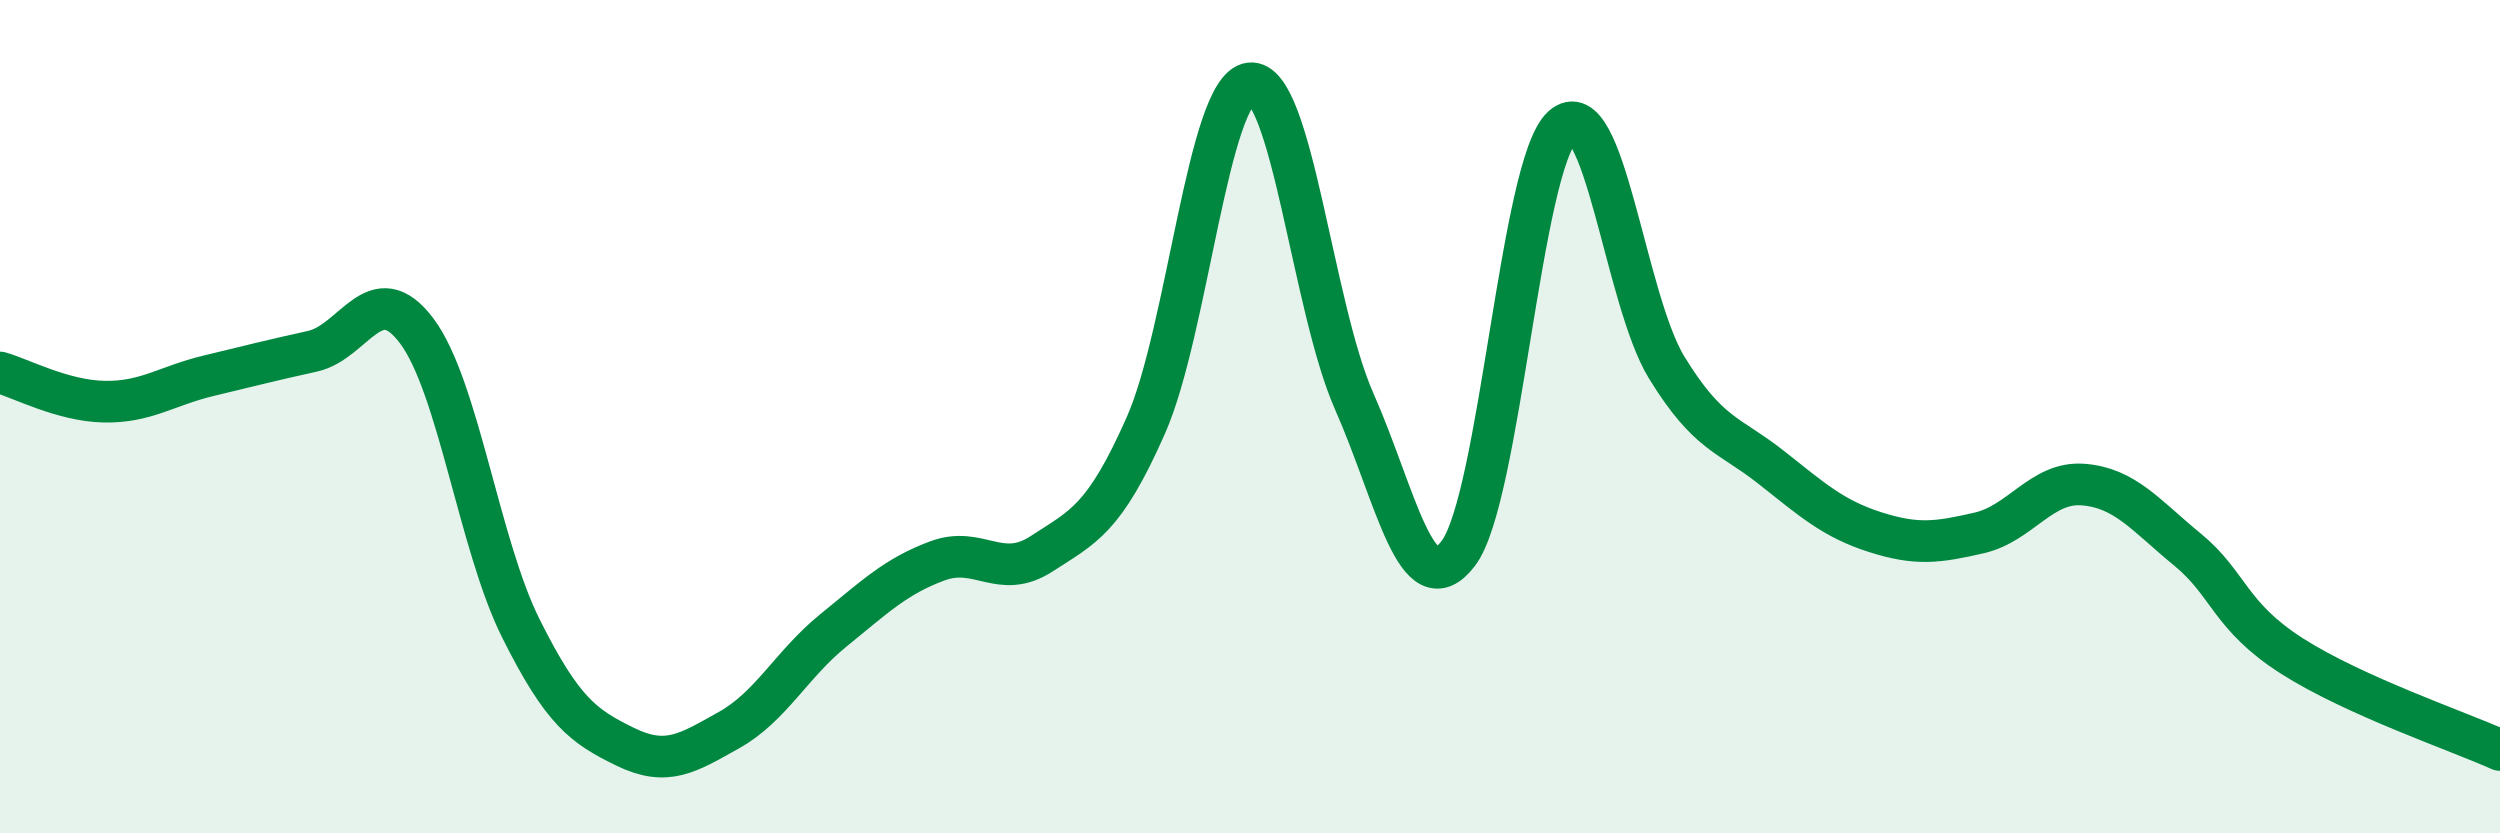 
    <svg width="60" height="20" viewBox="0 0 60 20" xmlns="http://www.w3.org/2000/svg">
      <path
        d="M 0,8.94 C 0.5,9.08 1.5,9.62 2.5,9.64 C 3.5,9.66 4,9.26 5,9.02 C 6,8.78 6.5,8.65 7.5,8.43 C 8.5,8.21 9,6.61 10,7.94 C 11,9.27 11.5,13.08 12.5,15.08 C 13.5,17.08 14,17.43 15,17.92 C 16,18.41 16.5,18.08 17.5,17.52 C 18.5,16.96 19,15.94 20,15.13 C 21,14.32 21.5,13.83 22.5,13.46 C 23.5,13.09 24,13.94 25,13.29 C 26,12.64 26.5,12.47 27.5,10.21 C 28.5,7.95 29,2.12 30,2 C 31,1.88 31.5,7.37 32.5,9.63 C 33.5,11.89 34,14.6 35,13.28 C 36,11.96 36.5,3.93 37.5,3.04 C 38.5,2.15 39,7.19 40,8.82 C 41,10.45 41.5,10.42 42.5,11.21 C 43.5,12 44,12.45 45,12.77 C 46,13.09 46.5,13.02 47.5,12.79 C 48.5,12.56 49,11.55 50,11.63 C 51,11.71 51.5,12.37 52.5,13.19 C 53.5,14.01 53.5,14.78 55,15.74 C 56.5,16.7 59,17.55 60,18L60 20L0 20Z"
        fill="#008740"
        opacity="0.1"
        stroke-linecap="round"
        stroke-linejoin="round"
      />
      <path
        d="M 0,8.94 C 0.5,9.08 1.5,9.62 2.5,9.64 C 3.5,9.66 4,9.26 5,9.02 C 6,8.78 6.5,8.65 7.5,8.43 C 8.5,8.21 9,6.61 10,7.94 C 11,9.27 11.5,13.08 12.5,15.08 C 13.5,17.08 14,17.43 15,17.92 C 16,18.41 16.5,18.08 17.5,17.52 C 18.5,16.96 19,15.94 20,15.13 C 21,14.32 21.5,13.83 22.5,13.46 C 23.5,13.09 24,13.94 25,13.29 C 26,12.64 26.5,12.47 27.5,10.21 C 28.5,7.95 29,2.12 30,2 C 31,1.88 31.5,7.37 32.5,9.63 C 33.5,11.89 34,14.6 35,13.28 C 36,11.96 36.5,3.93 37.5,3.04 C 38.5,2.15 39,7.19 40,8.82 C 41,10.45 41.5,10.42 42.5,11.21 C 43.5,12 44,12.45 45,12.77 C 46,13.09 46.5,13.02 47.5,12.79 C 48.5,12.56 49,11.55 50,11.63 C 51,11.71 51.5,12.37 52.5,13.19 C 53.5,14.01 53.5,14.78 55,15.74 C 56.5,16.7 59,17.55 60,18"
        stroke="#008740"
        stroke-width="1"
        fill="none"
        stroke-linecap="round"
        stroke-linejoin="round"
      />
    </svg>
  